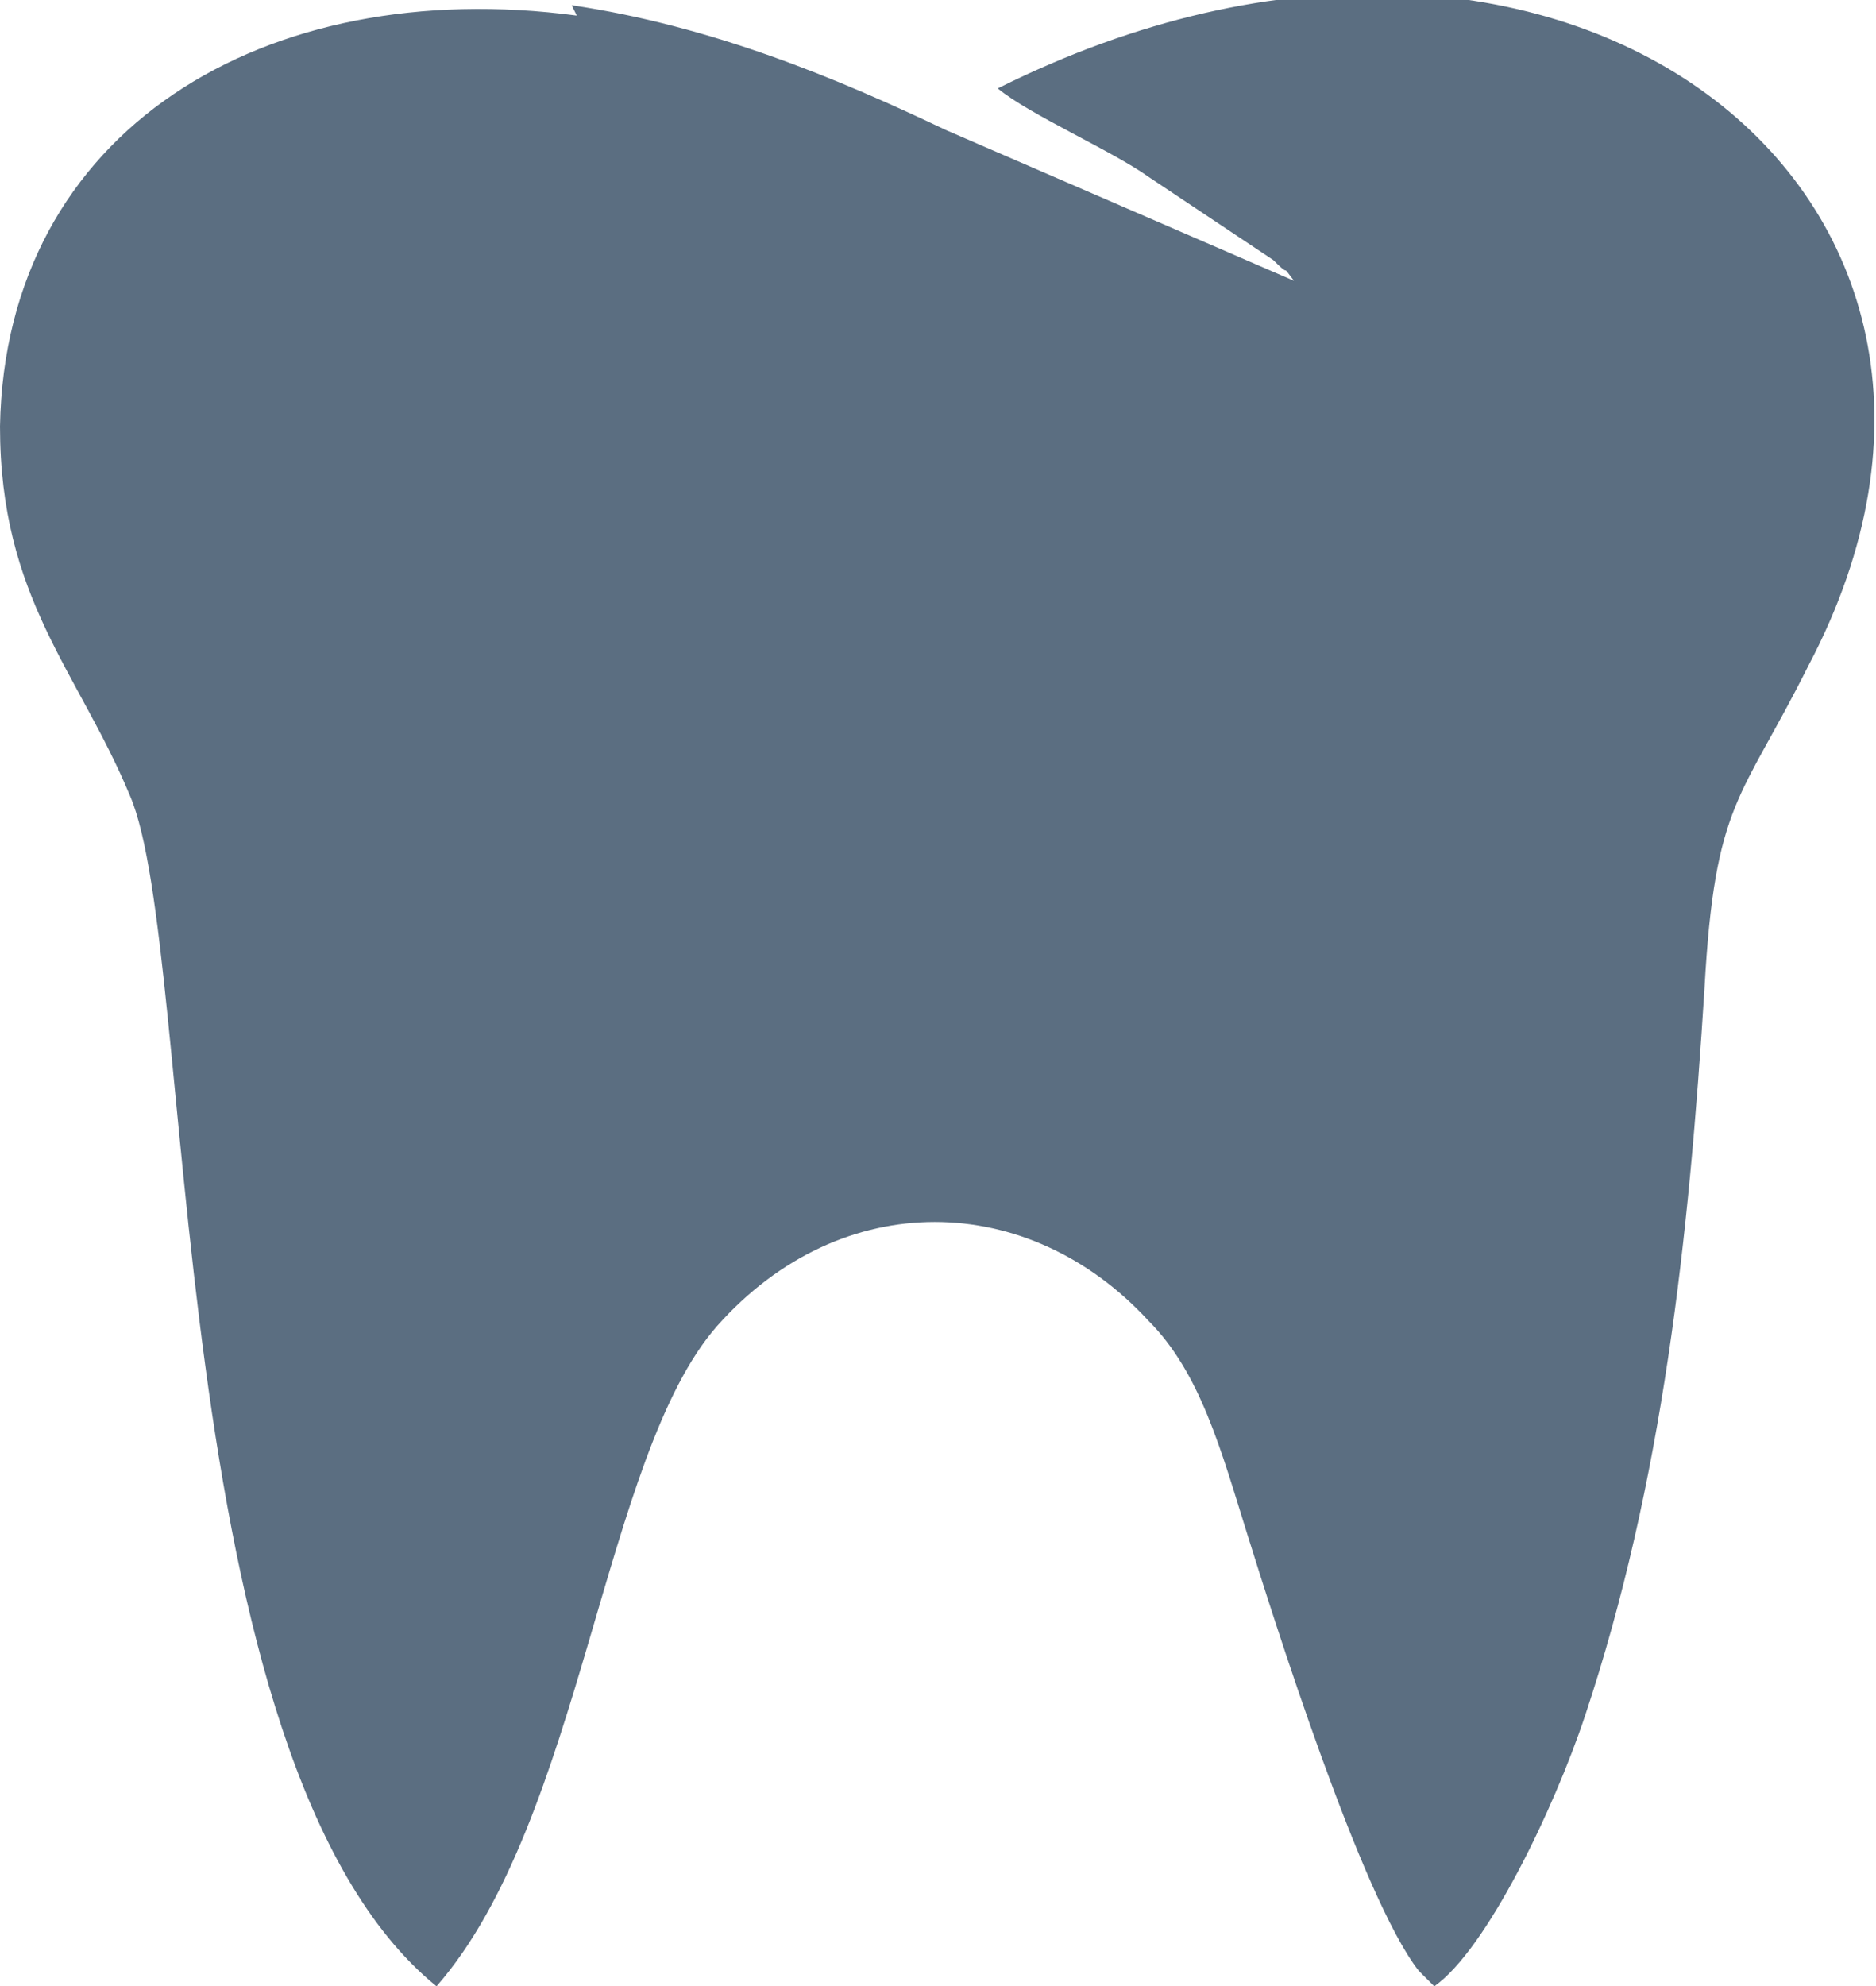 <?xml version="1.0" encoding="UTF-8" standalone="no"?><svg xmlns="http://www.w3.org/2000/svg" clip-rule="evenodd" fill="#5b6e81" fill-rule="evenodd" height="3.82" image-rendering="optimizeQuality" shape-rendering="geometricPrecision" text-rendering="geometricPrecision" viewBox="0 0 3.61 3.82" width="3.61"><g><path d="M1.11 0.03c-0.6,-0.08 -1.1,0.22 -1.11,0.79 -0,0.33 0.15,0.47 0.25,0.71 0.13,0.3 0.06,1.86 0.59,2.29 0.28,-0.32 0.32,-1.02 0.54,-1.27 0.24,-0.27 0.6,-0.26 0.83,-0.01 0.1,0.1 0.14,0.25 0.19,0.41 0.05,0.16 0.22,0.7 0.33,0.84 0.02,0.02 0.01,0.01 0.03,0.03 0.1,-0.07 0.23,-0.34 0.29,-0.52 0.15,-0.45 0.2,-0.92 0.23,-1.4 0.02,-0.36 0.07,-0.36 0.2,-0.62 0.48,-0.91 -0.48,-1.65 -1.56,-1.11 0.06,0.05 0.22,0.12 0.29,0.17l0.24 0.16c0.04,0.04 0.01,-0 0.04,0.04l-0.67 -0.29c-0.21,-0.1 -0.45,-0.2 -0.72,-0.24z"/></g></svg>